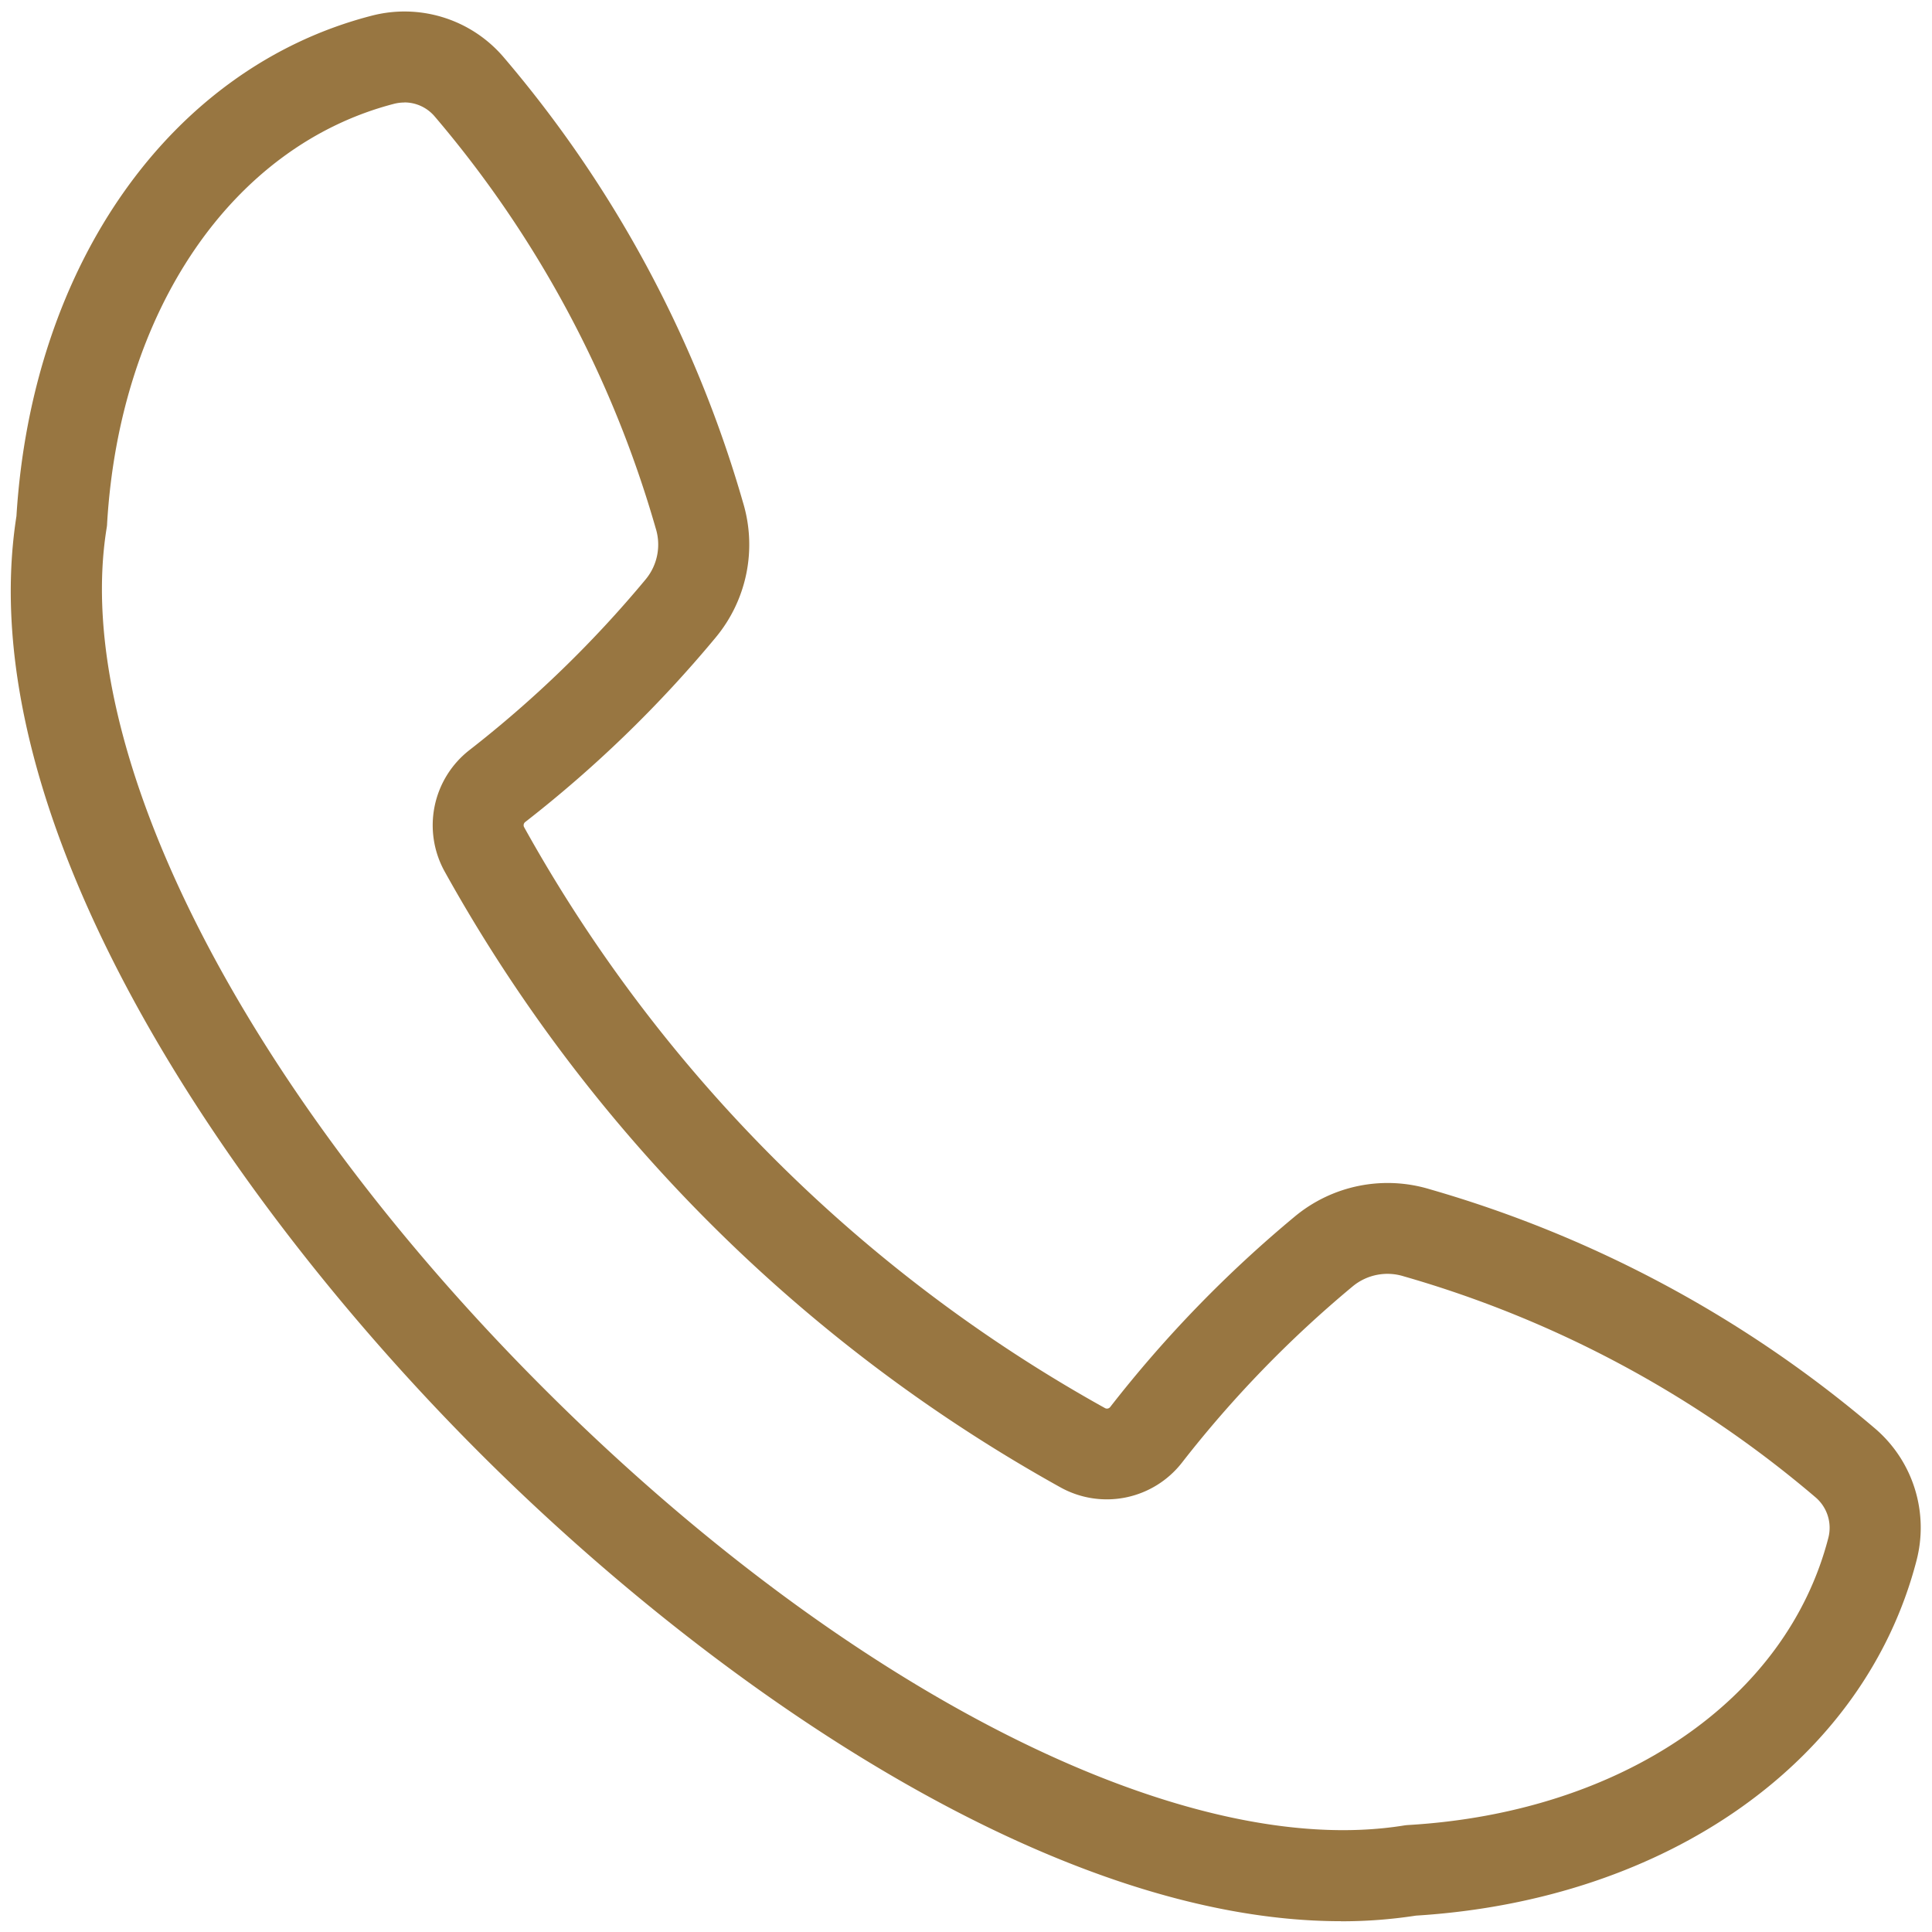 <svg xmlns="http://www.w3.org/2000/svg" width="91.048" height="91.043" viewBox="0 0 91.048 91.043">
  <path id="Path_22265" data-name="Path 22265" d="M146.68,104c-13.564,0-29.559-11.044-40.6-22.084C94.065,69.9,82.041,52.013,84.265,37.782,85,25.9,91.56,16.649,100.987,14.206a6.142,6.142,0,0,1,6.216,1.926,56.3,56.3,0,0,1,11.3,21,6.847,6.847,0,0,1-1.287,6.373,57.757,57.757,0,0,1-8.981,8.7.193.193,0,0,0-.048.233,70.411,70.411,0,0,0,27.386,27.386.193.193,0,0,0,.231-.048,57.8,57.8,0,0,1,8.7-8.981,6.848,6.848,0,0,1,6.374-1.287,56.289,56.289,0,0,1,21,11.294,6.147,6.147,0,0,1,1.926,6.218C171.352,96.442,162.1,103,150.219,103.737a22.954,22.954,0,0,1-3.539.267ZM102.546,18.292a1.962,1.962,0,0,0-.484.061C94.44,20.328,89.131,28.1,88.537,38.141c0,.073-.012.144-.023.215-1.684,10.427,6.4,26.337,20.6,40.534s30.1,22.282,40.534,20.6c.071-.011.142-.019.215-.023,10.045-.594,17.814-5.9,19.788-13.525a1.887,1.887,0,0,0-.589-1.907A51.992,51.992,0,0,0,149.644,73.61h0a2.571,2.571,0,0,0-2.4.467,53.681,53.681,0,0,0-8.059,8.321,4.494,4.494,0,0,1-5.71,1.162,74.651,74.651,0,0,1-29.032-29.032,4.493,4.493,0,0,1,1.162-5.712,53.645,53.645,0,0,0,8.319-8.059,2.567,2.567,0,0,0,.467-2.4,51.99,51.99,0,0,0-10.424-19.418,1.872,1.872,0,0,0-1.422-.651Z" transform="translate(-83.49 -13.461)" fill="#987641" stroke="rgba(0,0,0,0)" stroke-width="1"/>
</svg>
